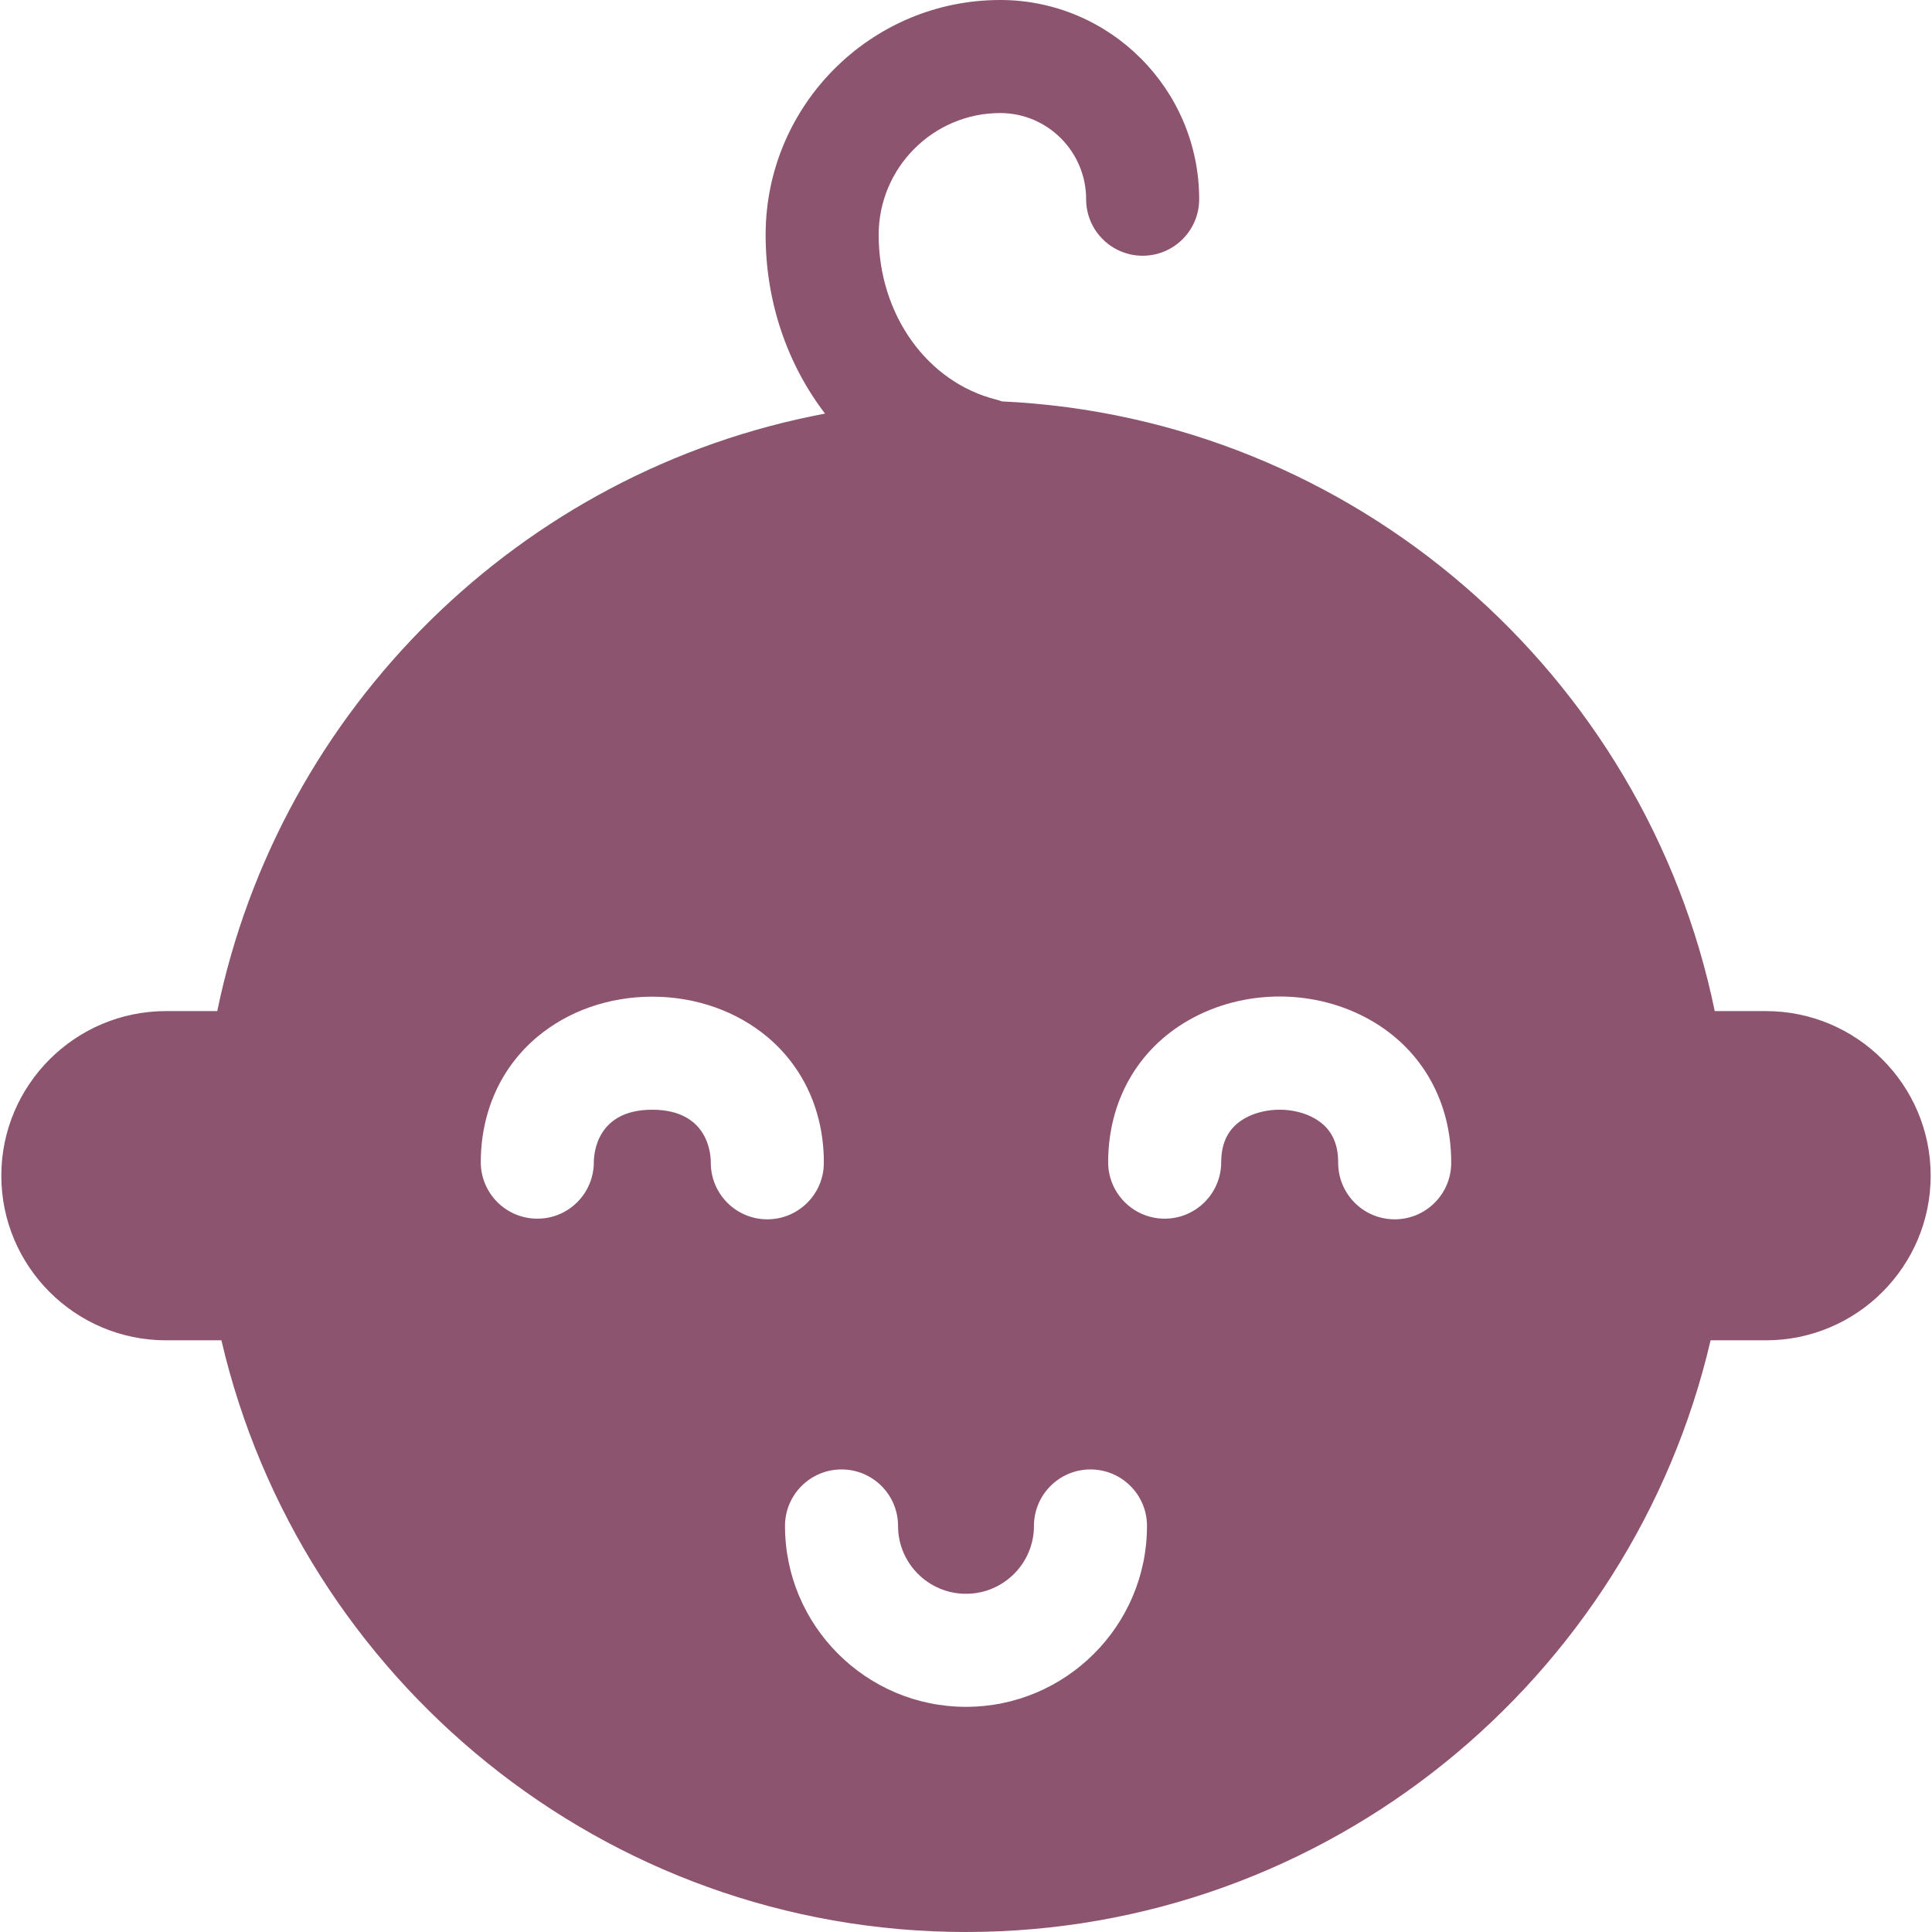 <?xml version="1.0" encoding="UTF-8"?> <svg xmlns="http://www.w3.org/2000/svg" xmlns:xlink="http://www.w3.org/1999/xlink" xmlns:svgjs="http://svgjs.com/svgjs" width="512" height="512" x="0" y="0" viewBox="0 0 512.703 512.703" style="enable-background:new 0 0 512 512" xml:space="preserve" class=""> <g> <path xmlns="http://www.w3.org/2000/svg" d="m468.64 268.32h-13.591c-18.432-89.348-95.612-157.432-189.139-161.798-.501-.185-1.015-.348-1.545-.482-18.363-4.622-31.188-22.595-31.188-43.707 0-17.828 14.468-32.333 32.252-32.333 12.573 0 22.802 10.258 22.802 22.866 0 8.284 6.716 15 15 15s15-6.716 15-15c0-29.15-23.687-52.866-52.802-52.866-34.326 0-62.252 27.962-62.252 62.333 0 17.876 5.828 34.443 15.769 47.432-80.698 15.127-144.725 78.25-161.291 158.555h-13.591c-24.103 0-43.712 19.596-43.712 43.683 0 24.086 19.609 43.682 43.712 43.682h14.692c20.935 89.871 101.582 157.018 197.596 157.018s176.66-67.148 197.596-157.018h14.692c24.103 0 43.712-19.596 43.712-43.682 0-24.087-19.609-43.683-43.712-43.683zm-265.054 55.257c-8.284-.024-14.981-6.758-14.958-15.043.007-2.337-.708-13.999-15.481-14.041-.026 0-.053 0-.08 0-14.697 0-15.475 11.62-15.481 13.953-.023 8.284-6.75 15.007-15.043 14.957-8.284-.024-14.98-6.759-14.957-15.043.038-13.322 5.349-25.101 14.955-33.166 8.223-6.904 19.065-10.702 30.543-10.702h.148c11.534.033 22.412 3.896 30.63 10.876 9.559 8.12 14.803 19.928 14.765 33.25-.023 8.27-6.735 14.957-14.999 14.957-.013.002-.027.002-.042.002zm52.766 129.374c-26.485 0-48.033-21.533-48.033-48.002 0-8.284 6.716-15 15-15s15 6.716 15 15c0 9.926 8.089 18.002 18.033 18.002s18.033-8.076 18.033-18.002c0-8.284 6.716-15 15-15s15 6.716 15 15c-.001 26.469-21.548 48.002-48.033 48.002zm113.765-129.374c-.015 0-.029 0-.044 0-8.284-.024-14.98-6.759-14.957-15.043.016-5.445-1.993-9.263-6.14-11.673-5.407-3.142-13.27-3.165-18.695-.053-4.161 2.387-6.191 6.193-6.207 11.638-.023 8.27-6.735 14.957-14.999 14.957-.015 0-.029 0-.043 0-8.284-.024-14.981-6.758-14.958-15.043.046-16.149 7.802-29.845 21.281-37.576 14.814-8.497 33.929-8.443 48.695.138 13.434 7.807 21.112 21.547 21.066 37.696-.023 8.271-6.735 14.959-14.999 14.959z" fill="#8c546e" data-original="#000000" style=""></path> </g> </svg> 
